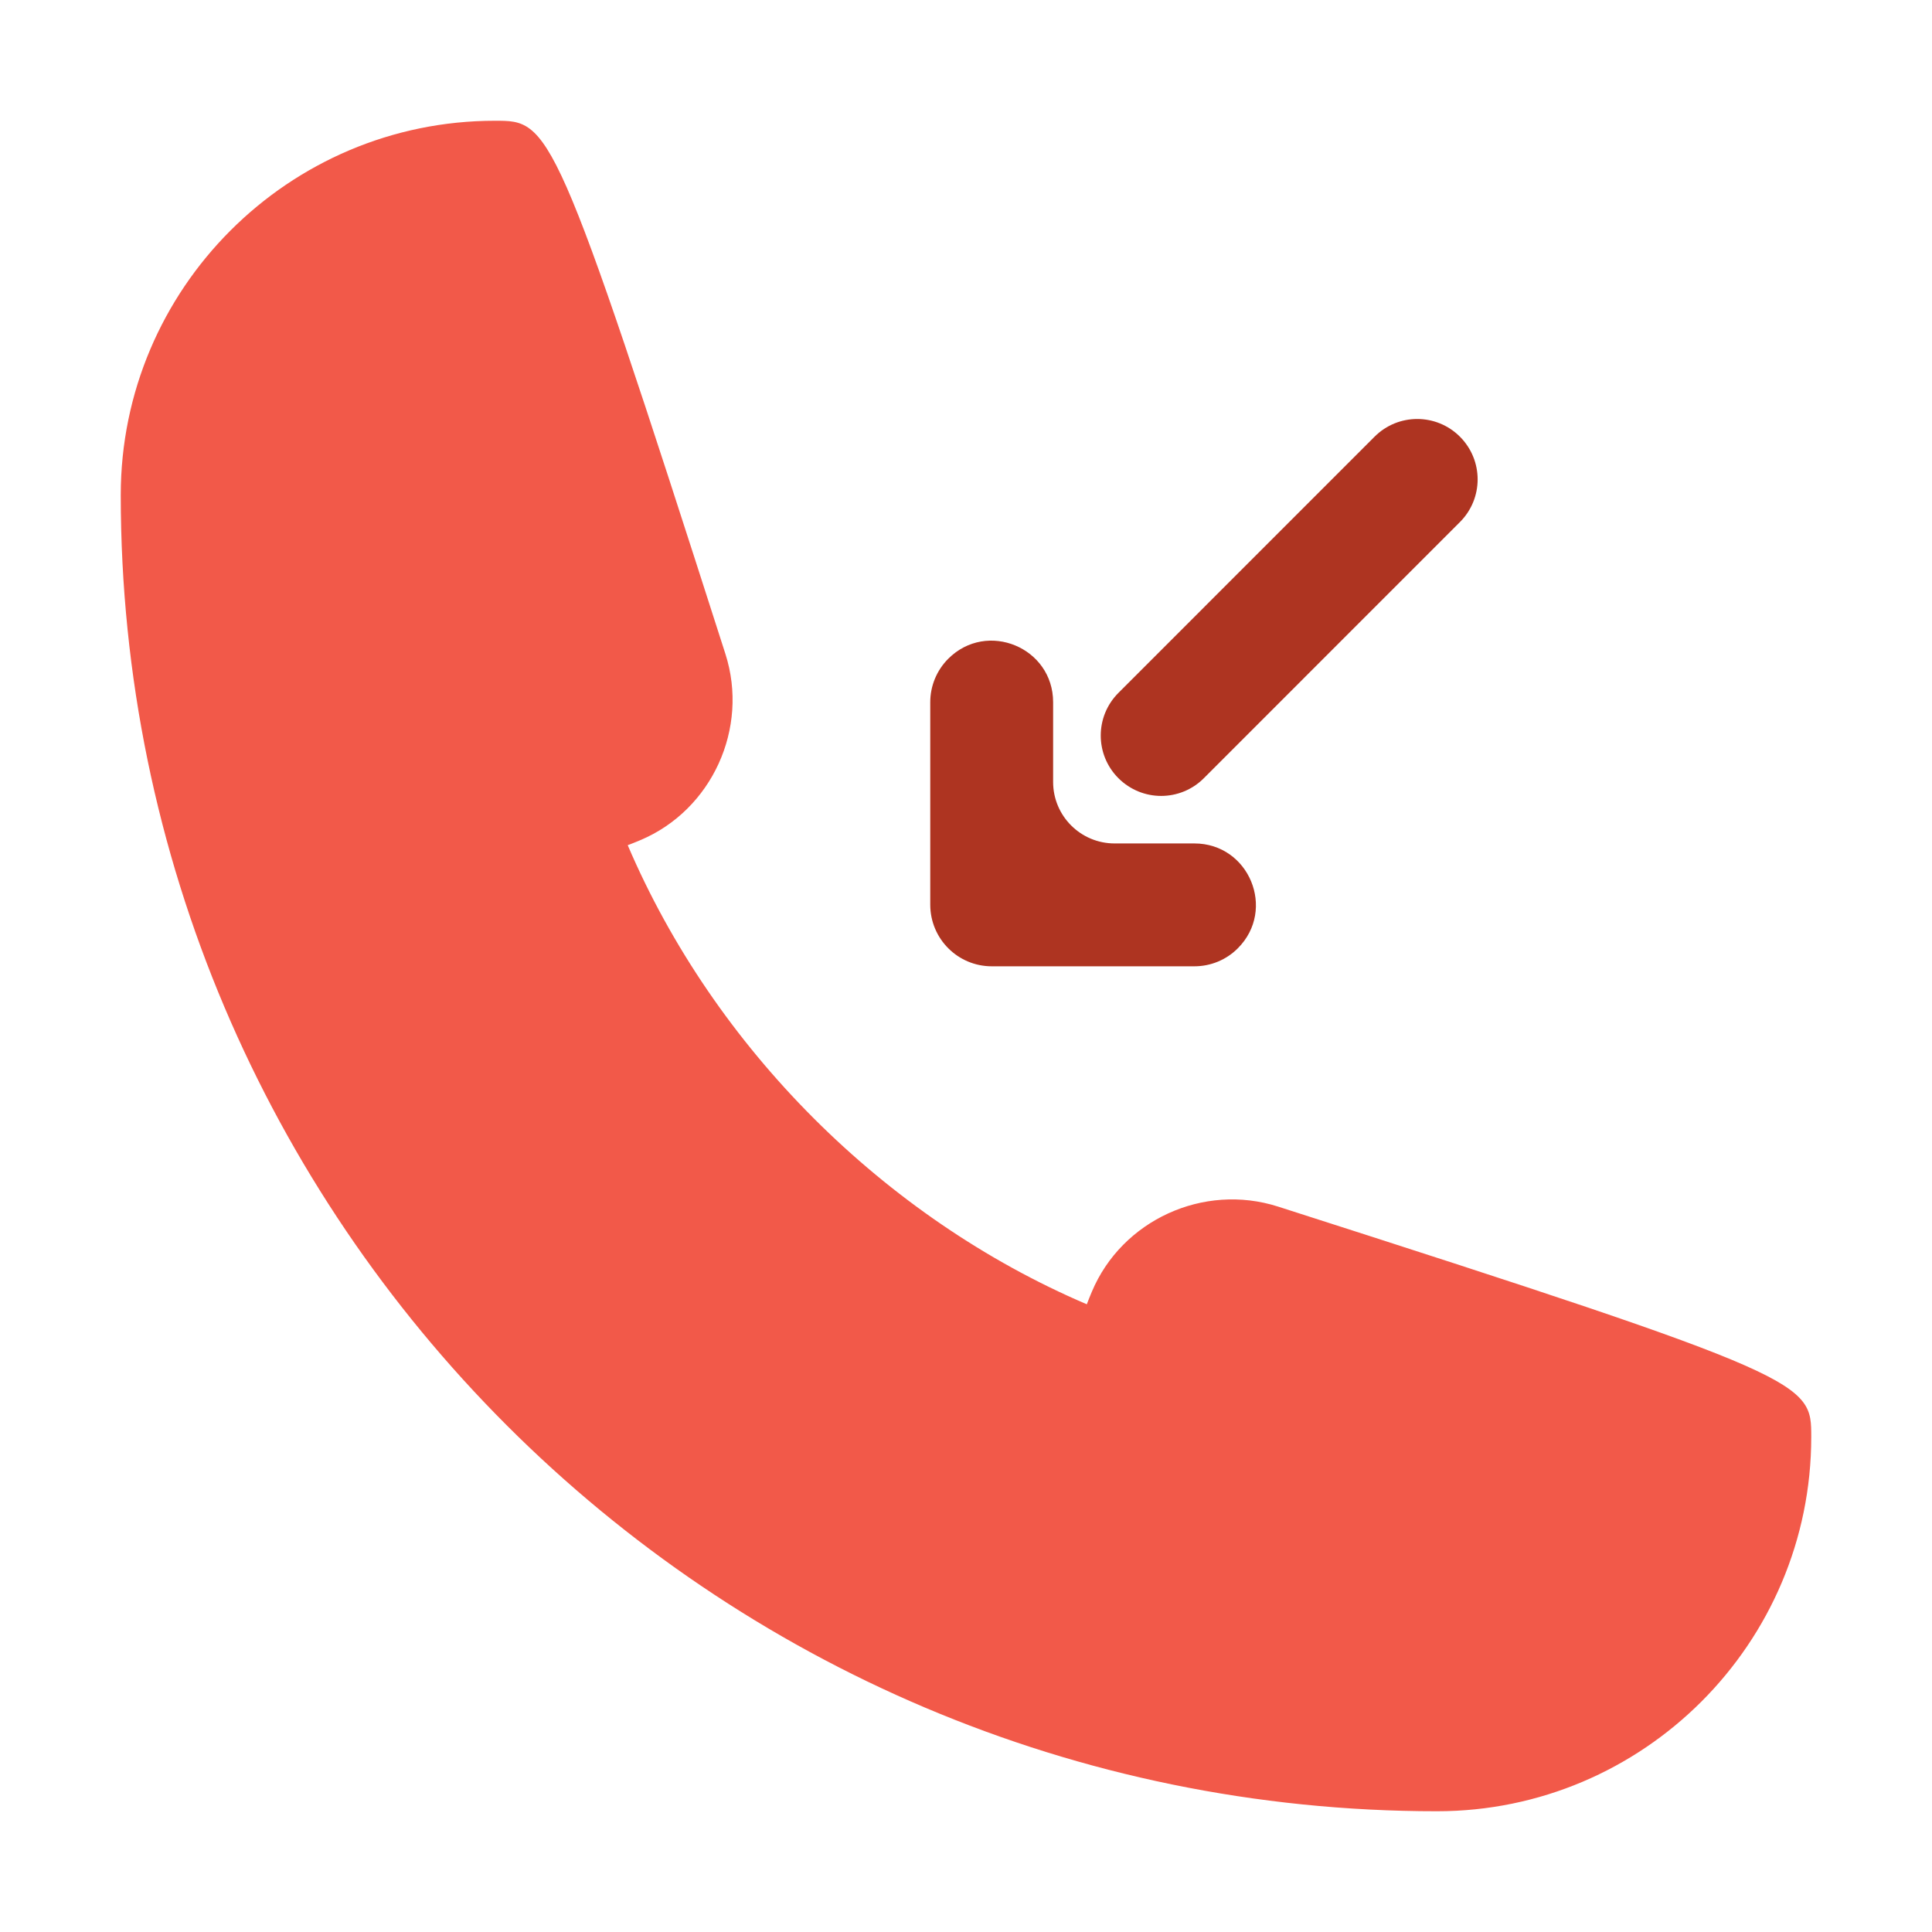 <?xml version="1.0" encoding="UTF-8"?> <svg xmlns="http://www.w3.org/2000/svg" xmlns:xlink="http://www.w3.org/1999/xlink" id="Call" style="enable-background:new 0 0 32 32;" version="1.1" viewBox="0 0 32 32" xml:space="preserve"><style type="text/css"> .st0{fill:#F25949;} .st1{fill:#AE3421;} </style><g><path class="st0" d="M21.169,19.985c-1.237-0.396-2.588,0.227-3.085,1.411c-0.029,0.068-0.057,0.138-0.083,0.207 c-3.359-1.435-6.169-4.246-7.604-7.604c0.07-0.026,0.139-0.054,0.208-0.083c1.186-0.499,1.805-1.854,1.41-3.085 C9.184,2,9.109,2,8.199,2C4.781,2,2,4.781,2,8.199C2,20.22,11.78,30,23.801,30C27.219,30,30,27.219,30,23.801 C30,22.891,30,22.816,21.169,19.985z"></path><path class="st1" d="M19.232,13.183c0.256,0,0.512-0.098,0.707-0.293l4.242-4.243c0.391-0.391,0.391-1.023,0-1.414 s-1.023-0.391-1.414,0l-4.242,4.243c-0.391,0.391-0.391,1.023,0,1.414C18.721,13.085,18.977,13.183,19.232,13.183z"></path><path class="st1" d="M16.427,16.005h3.356c0.27,0,0.529-0.107,0.719-0.298h0c0.641-0.641,0.187-1.737-0.72-1.737l-1.321,0 c-0.562,0-1.018-0.456-1.018-1.018l0-1.321c0-0.907-1.096-1.361-1.737-0.72c-0.191,0.191-0.298,0.45-0.298,0.719l0,3.356 C15.409,15.55,15.865,16.005,16.427,16.005z"></path></g></svg> 